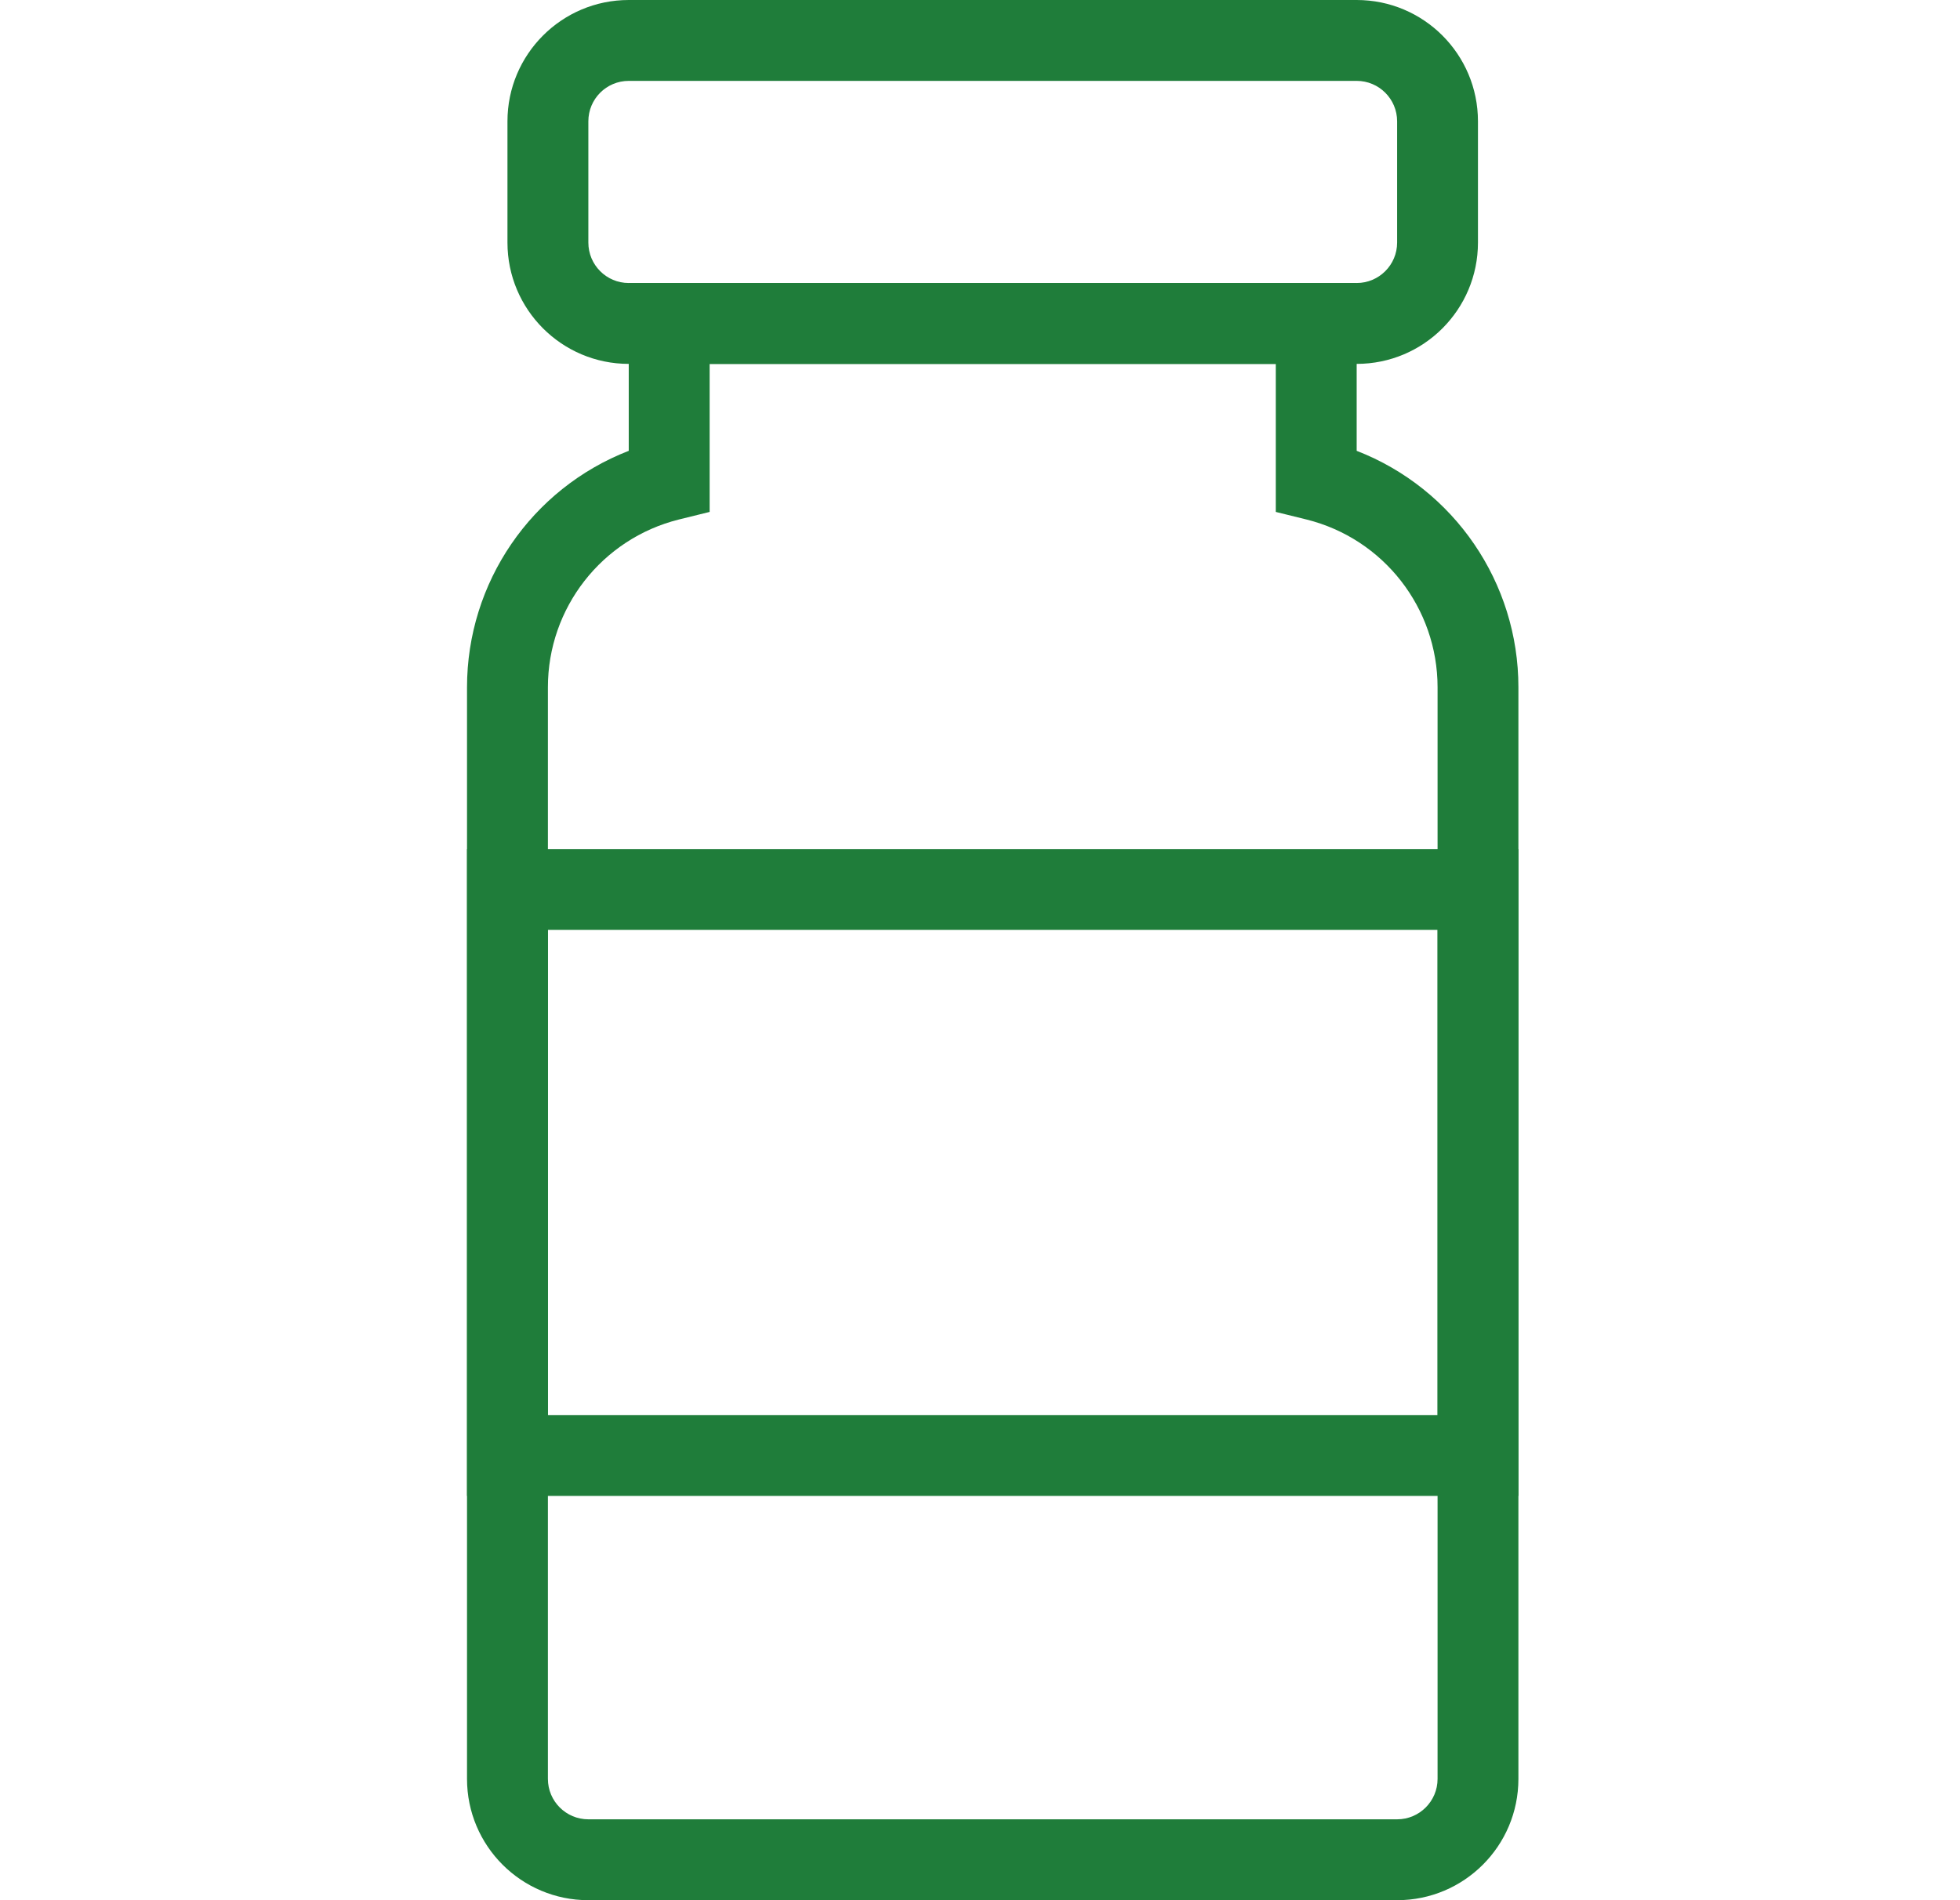 <svg width="33" height="32" viewBox="0 0 33 32" fill="none" xmlns="http://www.w3.org/2000/svg">
<path d="M23.523 32H9.906C8.778 32 7.863 31.086 7.863 29.957V11.575C7.863 9.812 8.944 8.23 10.586 7.592V4.766H22.842V7.592C24.484 8.23 25.566 9.812 25.565 11.575V29.957C25.565 31.086 24.651 32 23.523 32ZM11.948 6.128V8.621L11.429 8.749C10.133 9.073 9.224 10.239 9.225 11.575V29.957C9.225 30.333 9.53 30.638 9.906 30.638H23.523C23.899 30.638 24.204 30.333 24.204 29.957V11.575C24.204 10.239 23.296 9.073 21.999 8.749L21.48 8.621V6.128H11.948Z" fill="#1F7D3A"/>
<path d="M22.842 6.128H10.586C9.459 6.128 8.544 5.213 8.544 4.085V2.043C8.544 0.915 9.459 0 10.586 0H22.842C23.97 0 24.884 0.915 24.884 2.043V4.085C24.884 5.213 23.97 6.128 22.842 6.128ZM10.586 1.362C10.21 1.362 9.906 1.667 9.906 2.043V4.085C9.906 4.461 10.21 4.766 10.586 4.766H22.842C23.218 4.766 23.523 4.461 23.523 4.085V2.043C23.523 1.667 23.218 1.362 22.842 1.362H10.586Z" fill="#1F7D3A"/>
<path d="M25.565 25.192H7.863V14.298H25.565V25.192ZM9.225 23.83H24.204V15.659H9.225V23.83Z" fill="#1F7D3A"/>
</svg>
